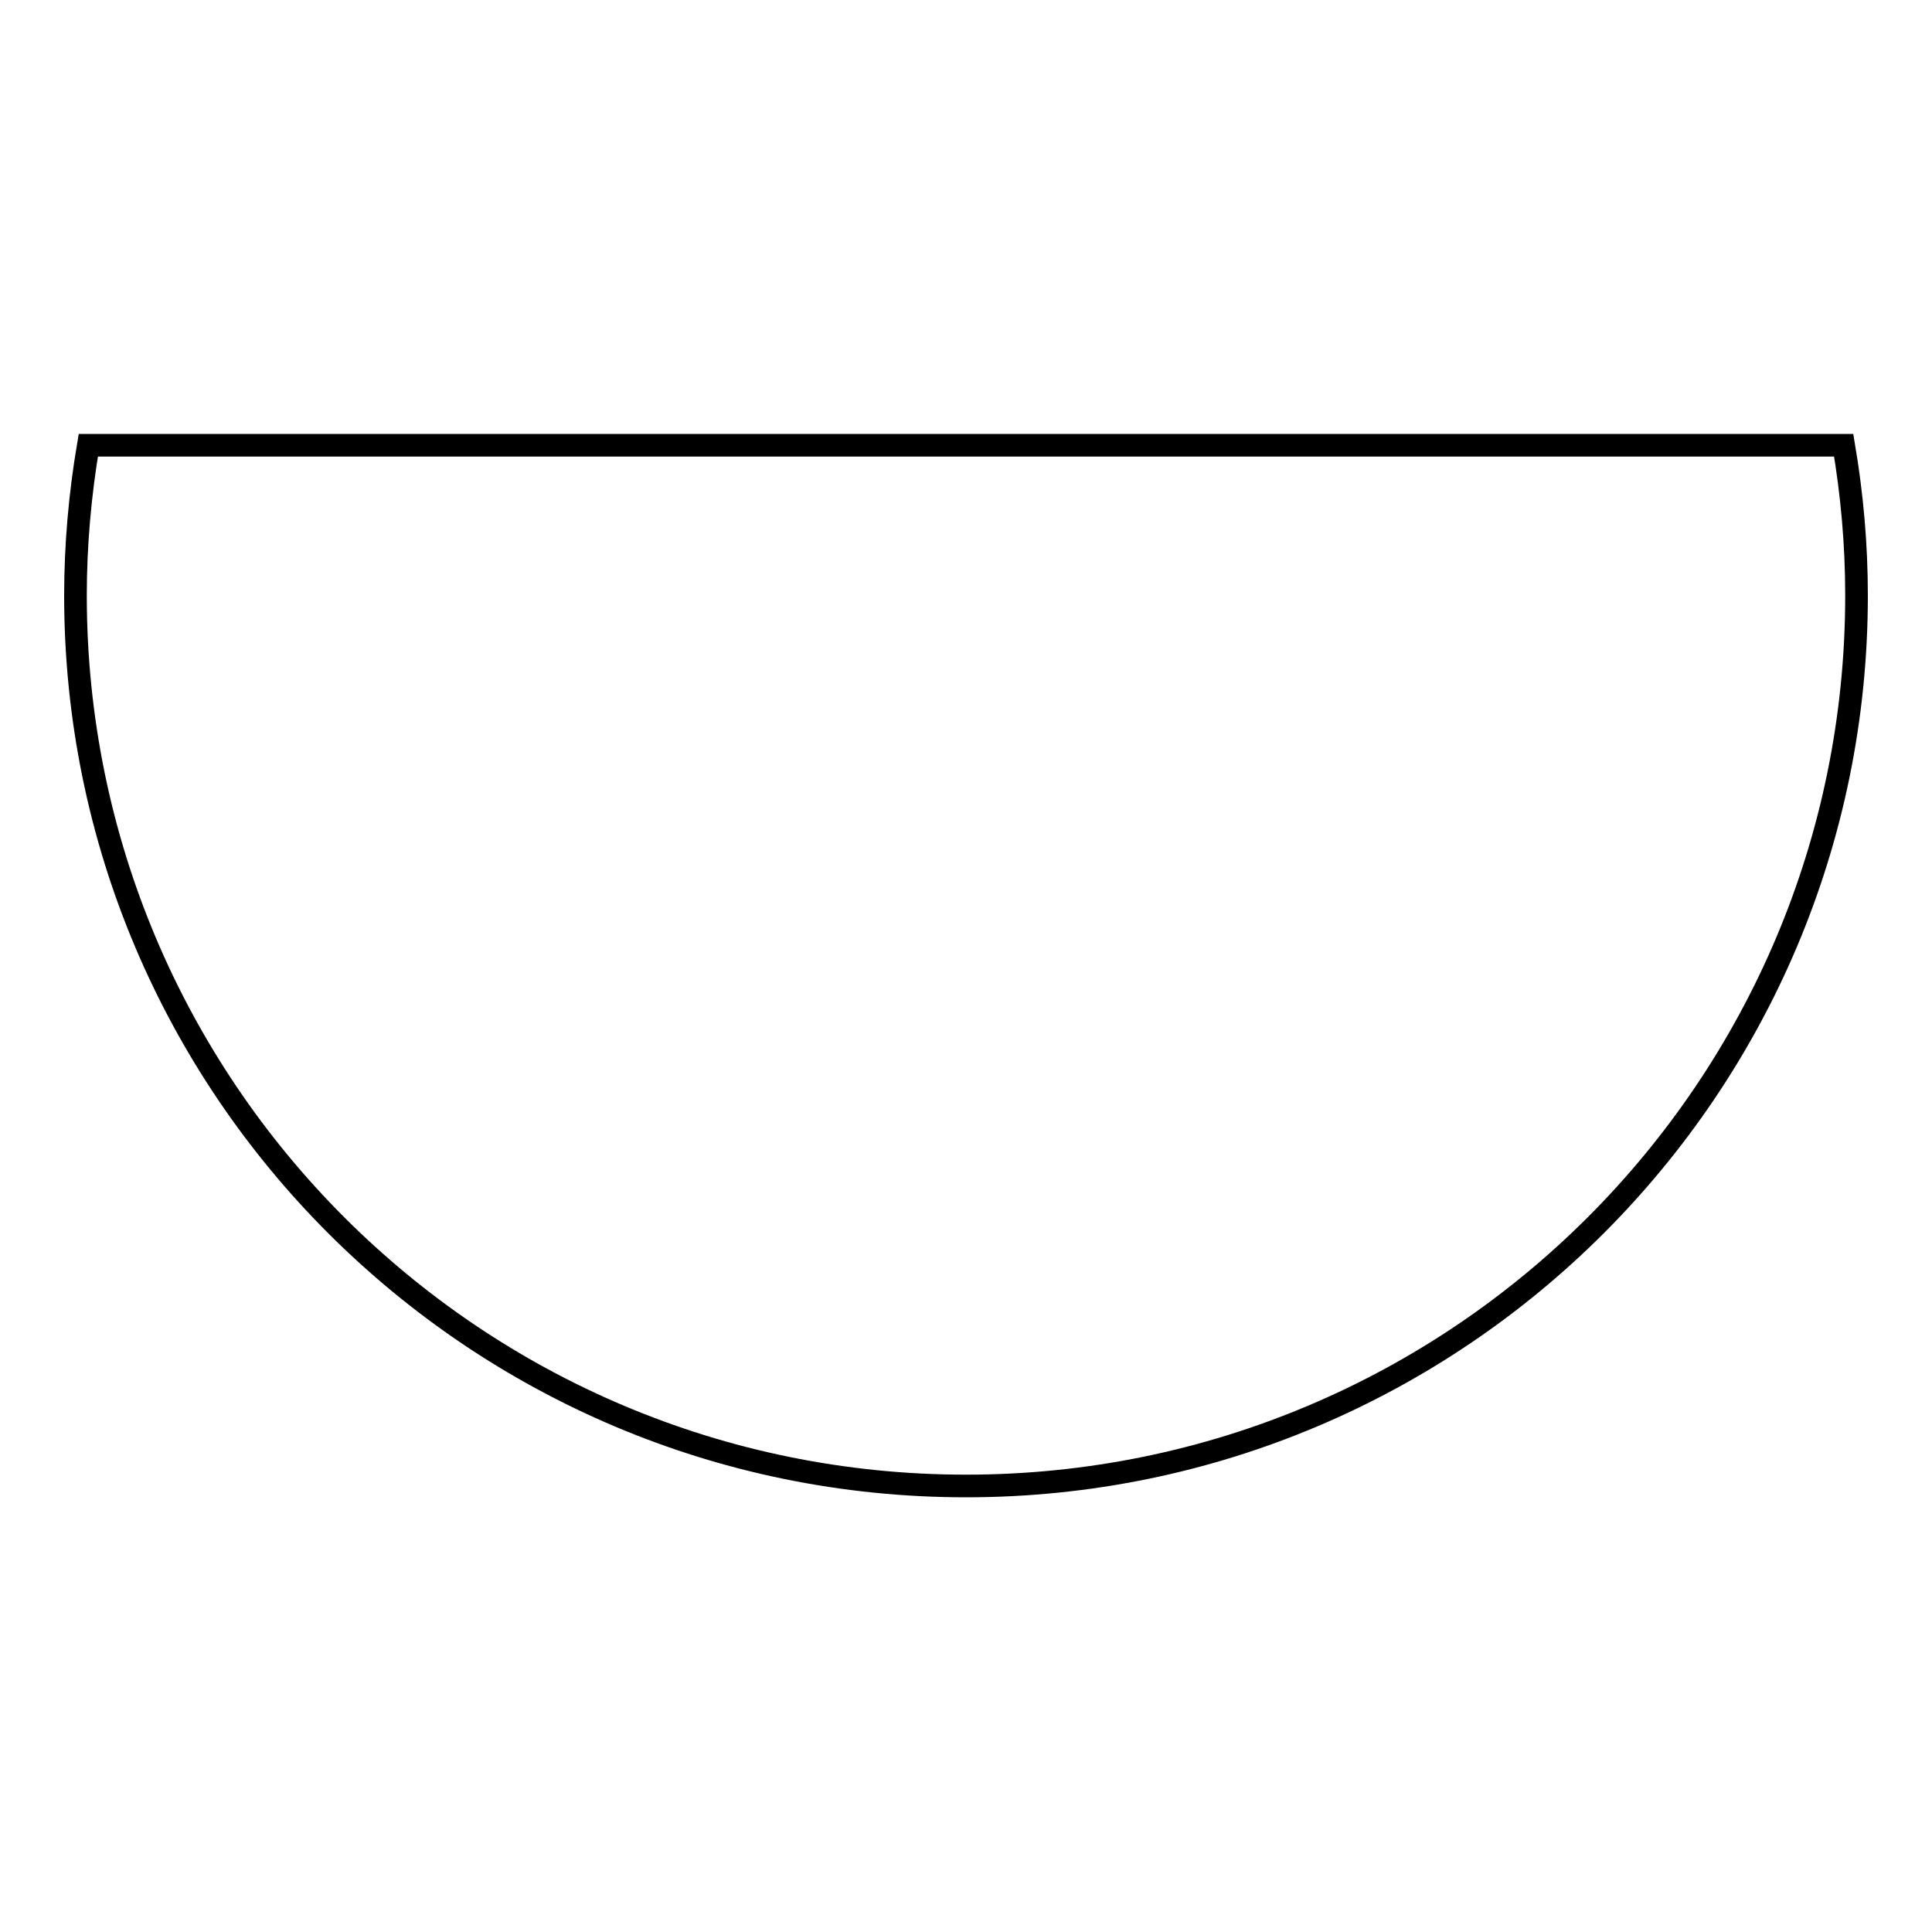 <?xml version="1.0" encoding="utf-8"?>
<!-- Svg Vector Icons : http://www.onlinewebfonts.com/icon -->
<!DOCTYPE svg PUBLIC "-//W3C//DTD SVG 1.1//EN" "http://www.w3.org/Graphics/SVG/1.1/DTD/svg11.dtd">
<svg version="1.1" xmlns="http://www.w3.org/2000/svg" xmlns:xlink="http://www.w3.org/1999/xlink" x="0px" y="0px" viewBox="0 0 256 256" enable-background="new 0 0 256 256" xml:space="preserve">
<g><g><path stroke-width="3" fill-opacity="0" stroke="#000000"  d="M10,78.9c0,65.2,52.8,118,118,118c65.2,0,118-52.8,118-118c0-6.8-0.6-13.4-1.7-19.9H11.7C10.6,65.5,10,72.2,10,78.9z"/></g></g>
</svg>